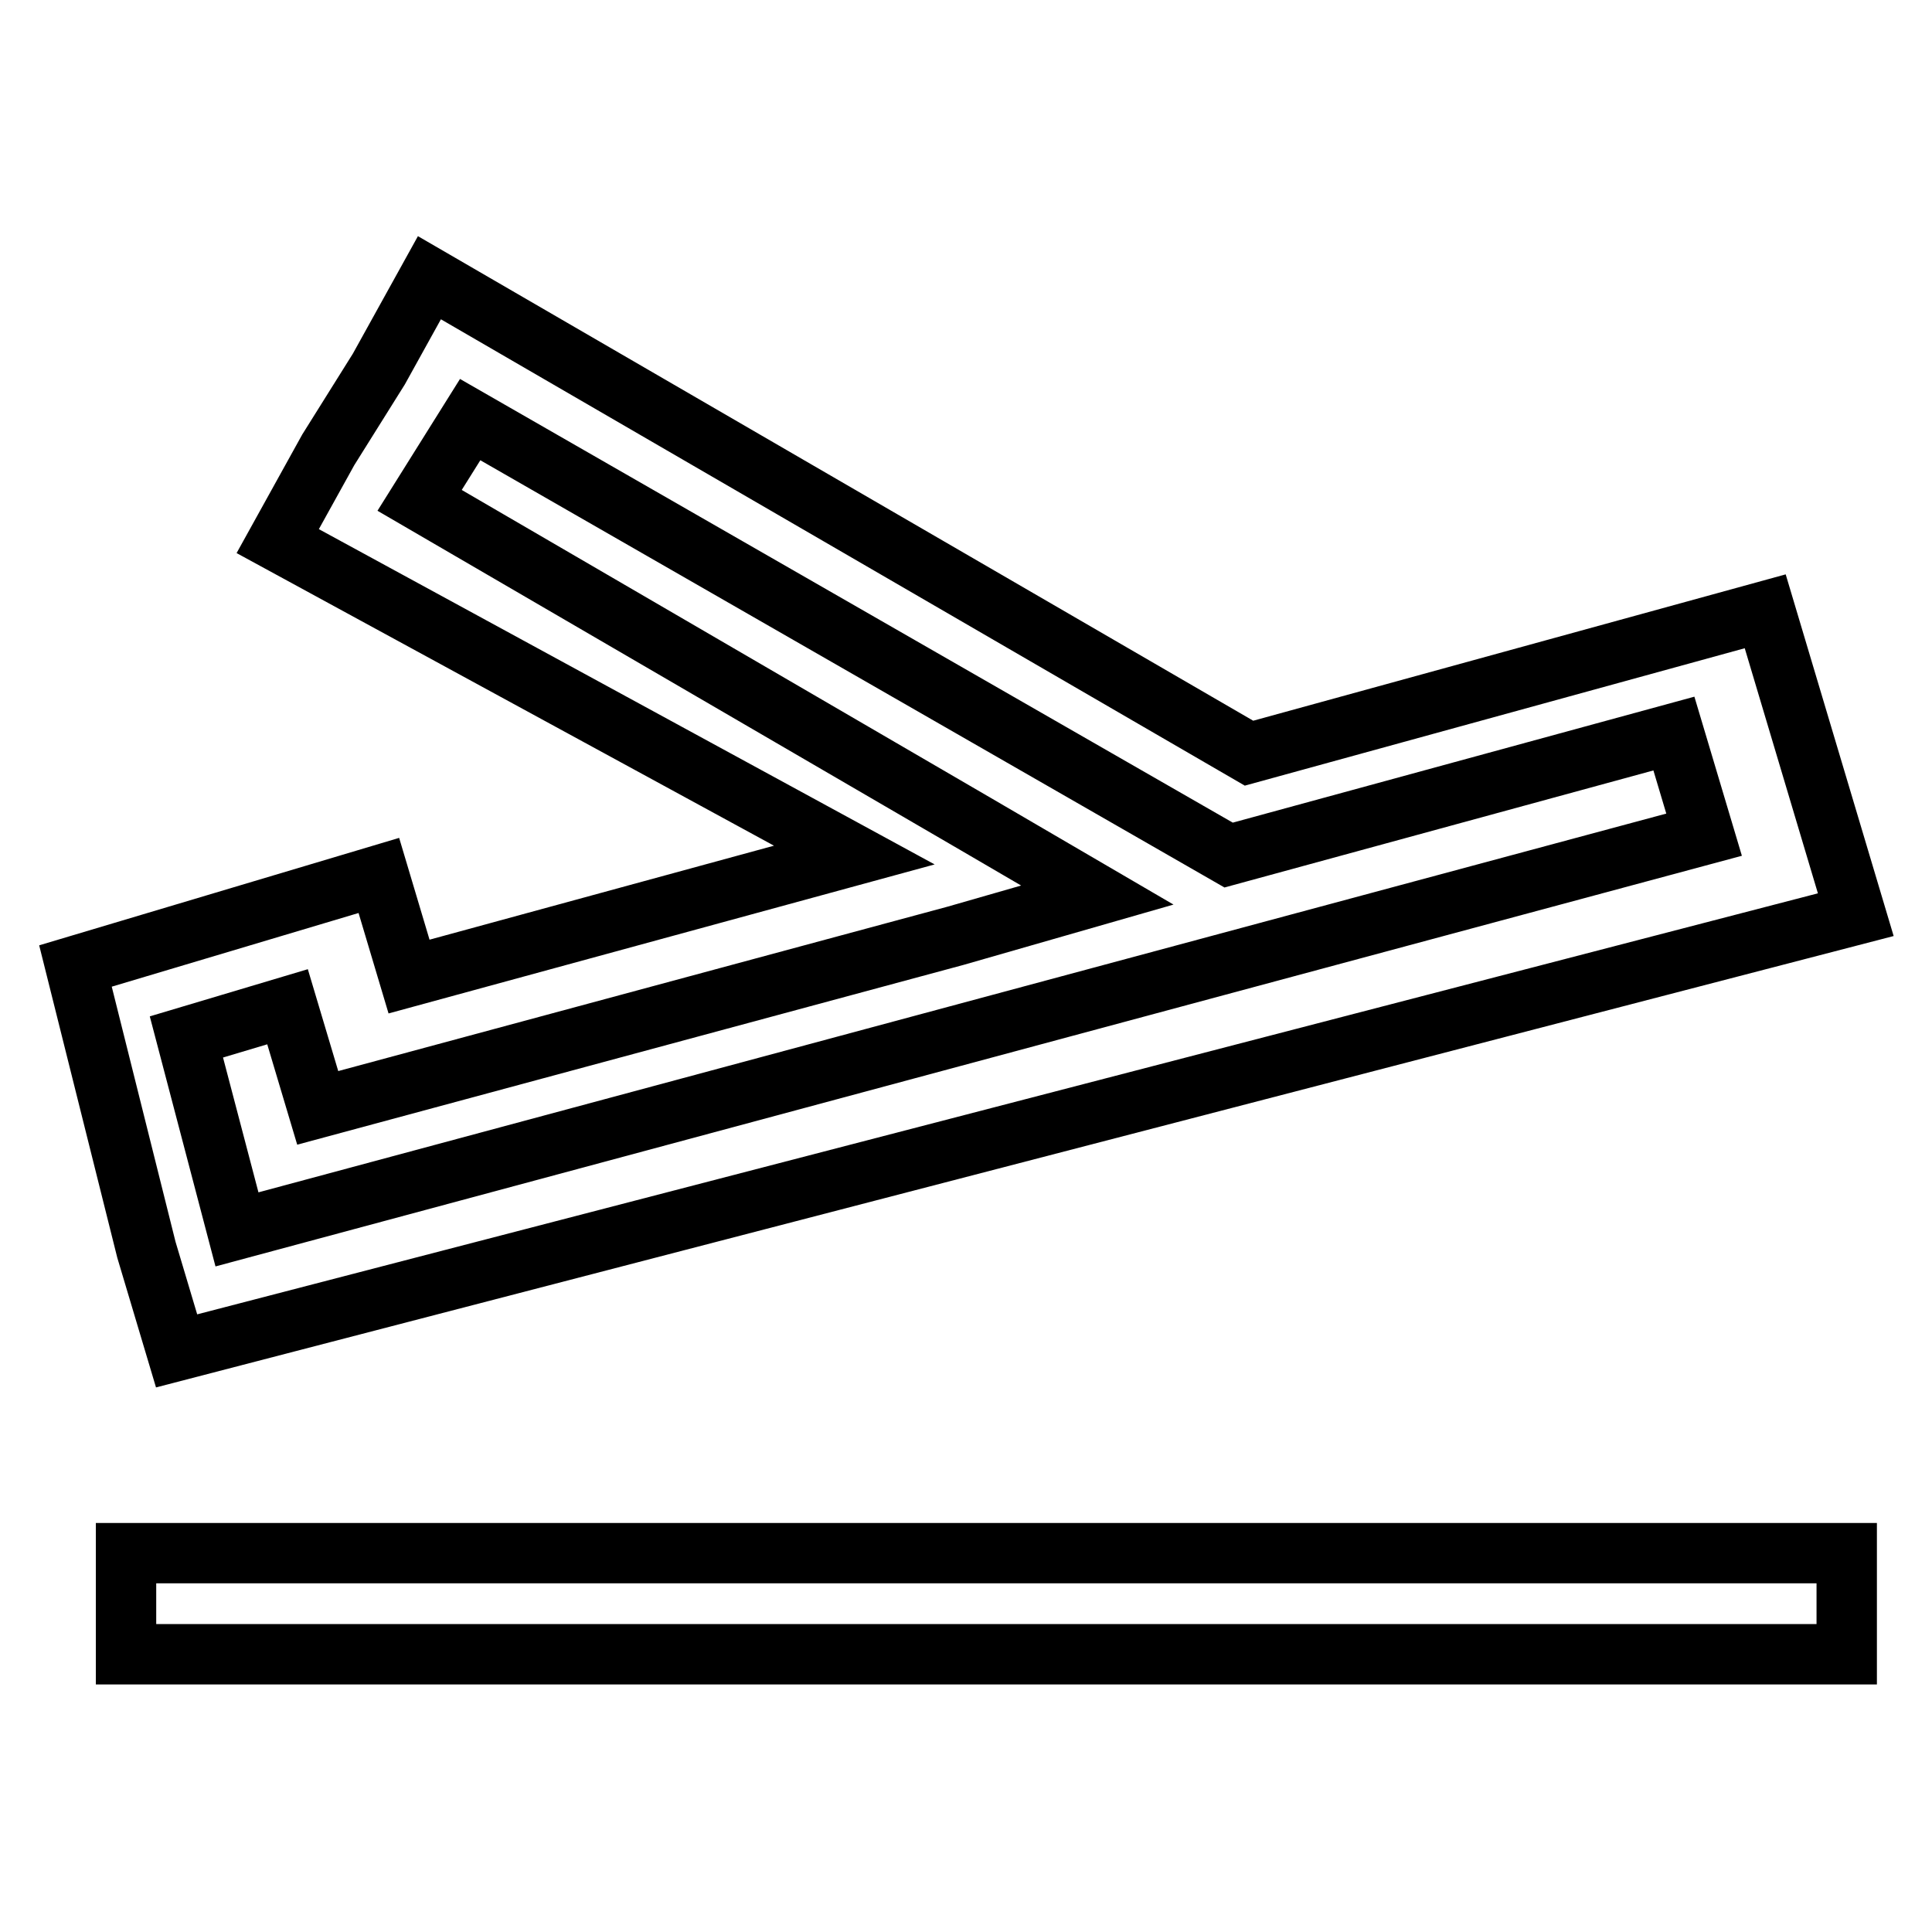 <?xml version="1.0" encoding="utf-8"?>
<!-- Svg Vector Icons : http://www.onlinewebfonts.com/icon -->
<!DOCTYPE svg PUBLIC "-//W3C//DTD SVG 1.1//EN" "http://www.w3.org/Graphics/SVG/1.1/DTD/svg11.dtd">
<svg version="1.1" xmlns="http://www.w3.org/2000/svg" xmlns:xlink="http://www.w3.org/1999/xlink" x="0px" y="0px" viewBox="0 0 256 256" enable-background="new 0 0 256 256" xml:space="preserve">
<g> <path stroke-width="8" fill-opacity="0" stroke="#000000"  d="M62.3,55.6l-6.7,10.7l73.7,42.9l16.1,9.4l-18.8,5.4l-84.5,22.8l-4-13.4l-13.4,4l6.7,25.5l194.4-52.3 l-4-13.4l-59,16.1L62.3,55.6z M50.2,48.9l6.7-12.1l108.6,63l68.4-18.8l4,13.4l4,13.4l4,13.4L23.4,179l-4-13.4L10,128l13.4-4l13.4-4 l13.4-4l4,13.4l59-16.1L36.8,71.7l6.7-12.1L50.2,48.9z M244.7,219.2h-228v-13.4h228V219.2z"/></g>
</svg>